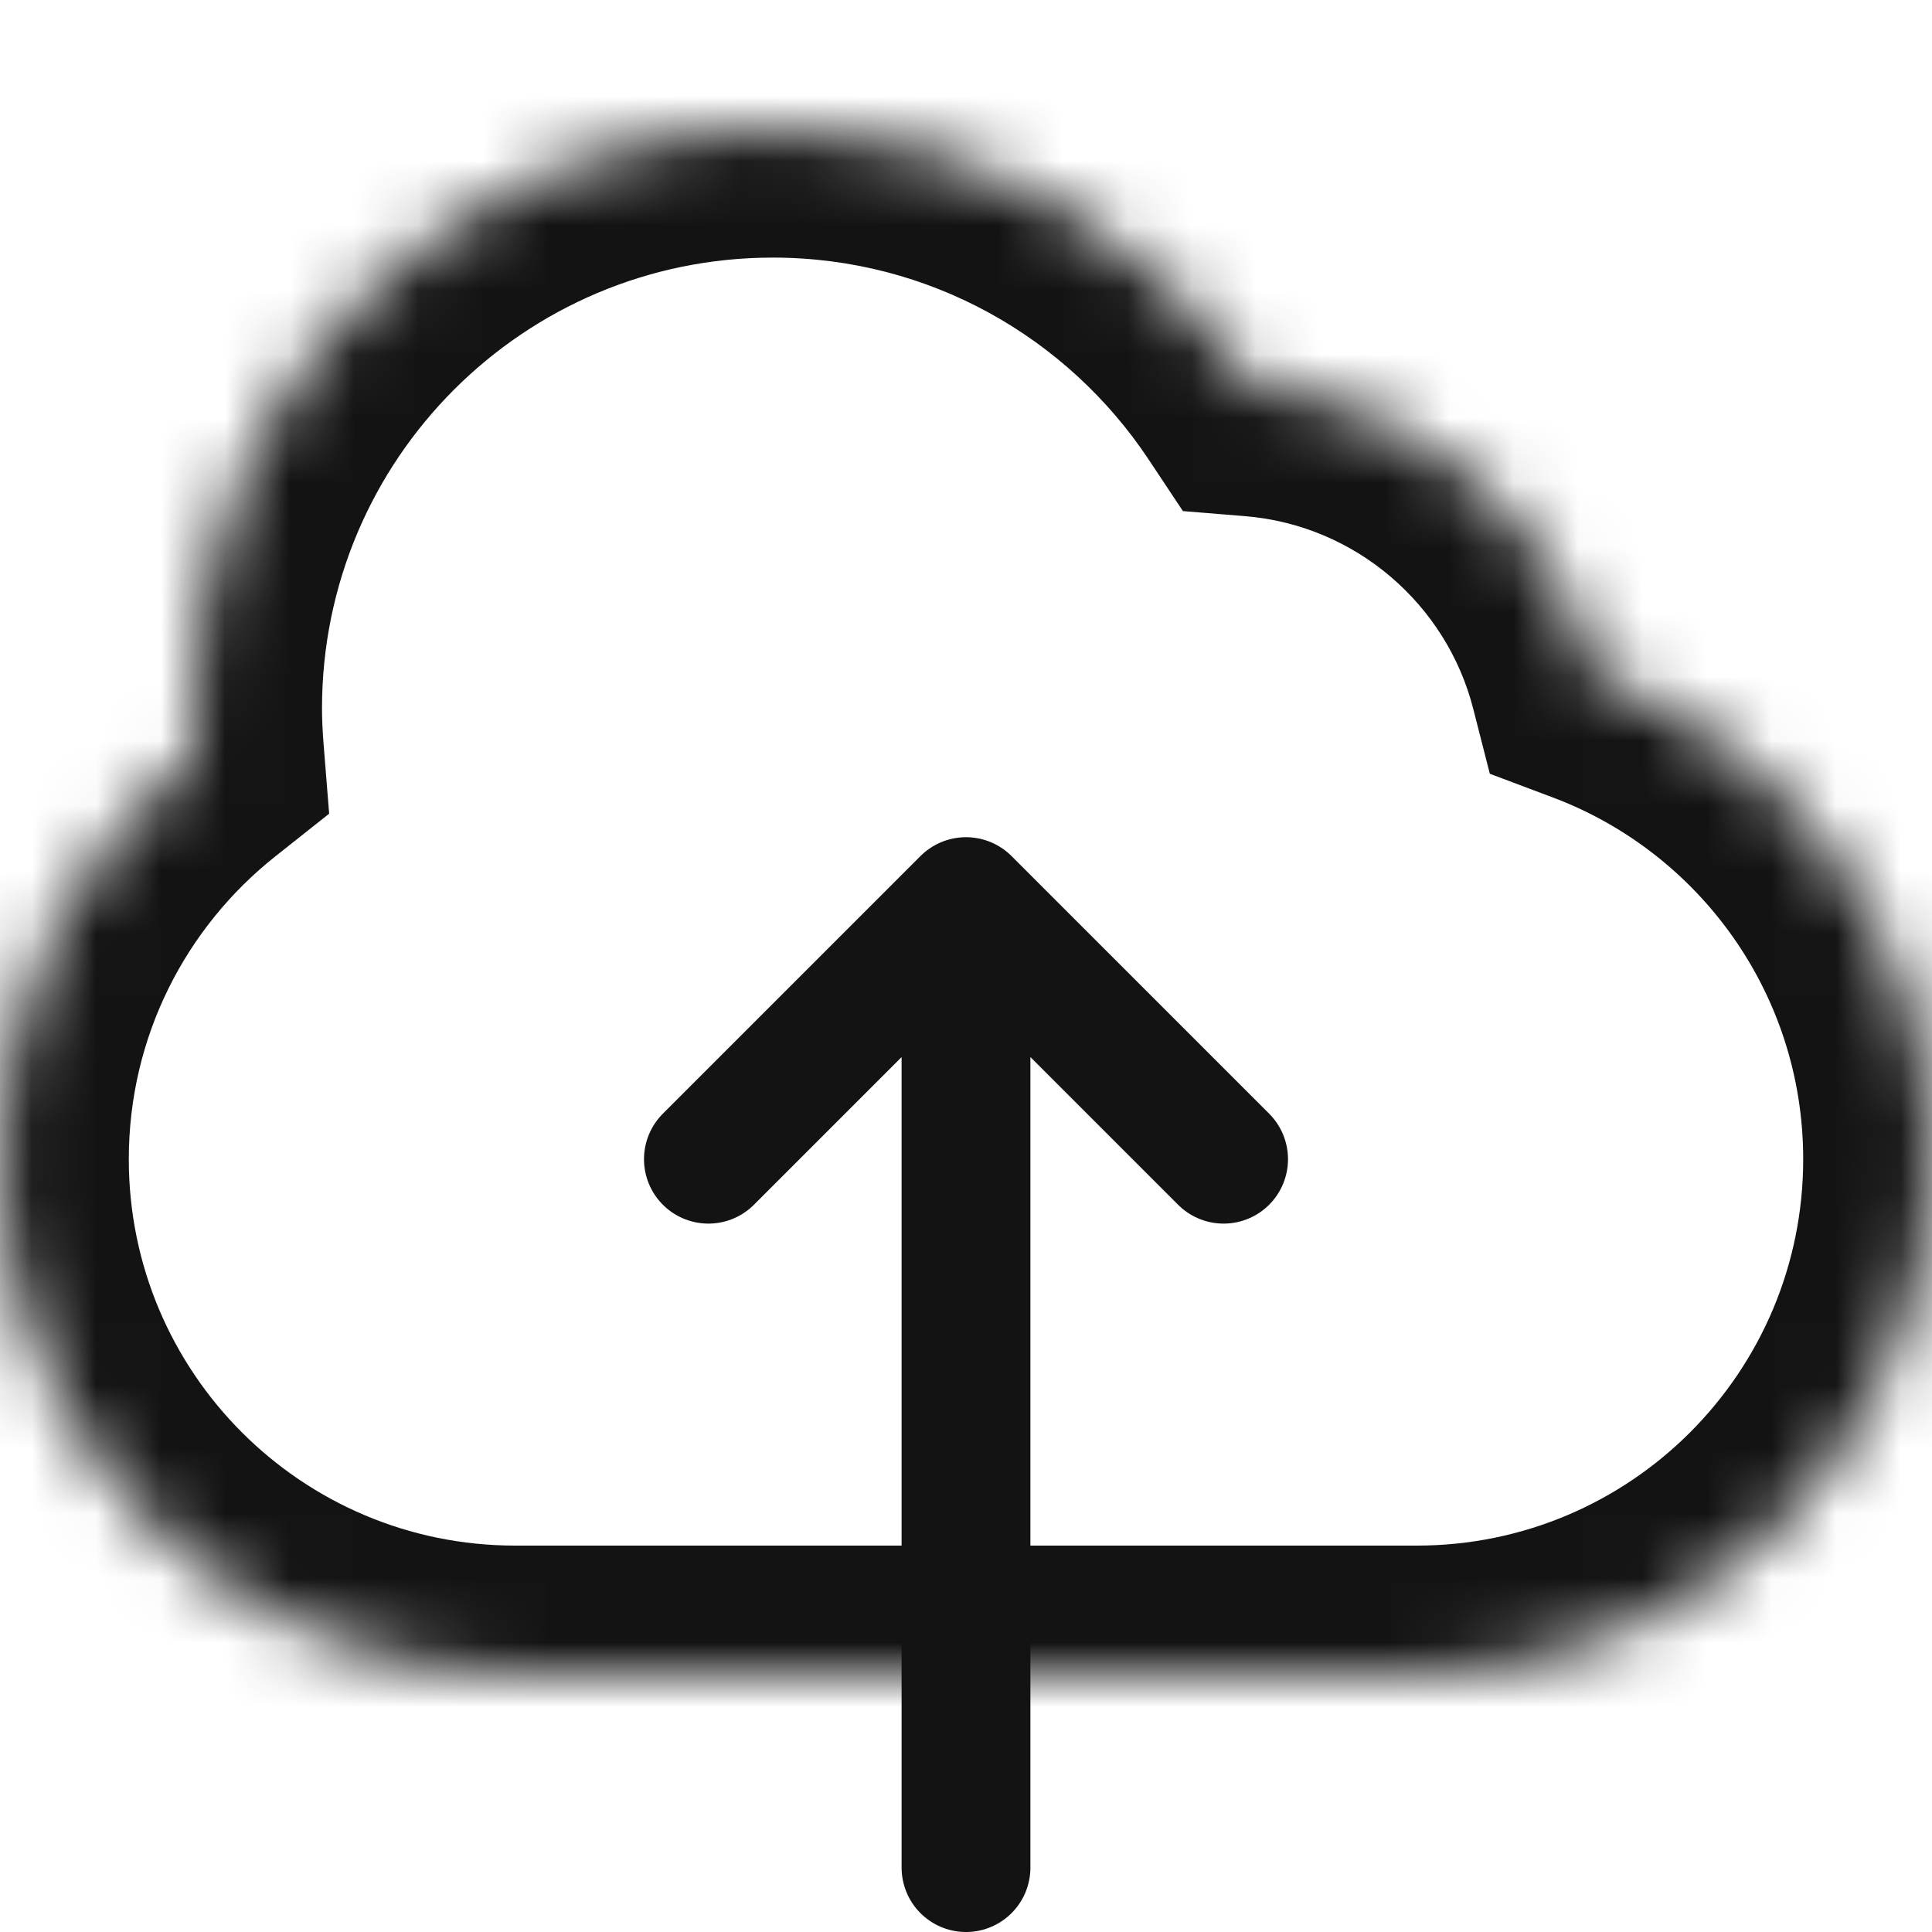 <svg width="30" height="30" viewBox="0 0 30 30" fill="none" xmlns="http://www.w3.org/2000/svg">
<mask id="path-1-inside-1_35446_18000" fill="white">
<path d="M12 2C15.129 2 17.884 3.598 19.497 6.021C22.074 6.233 24.19 8.072 24.814 10.51C27.844 11.649 30 14.572 30 18C30 22.418 26.418 26 22 26H8C3.582 26 0 22.418 0 18C0 15.459 1.186 13.197 3.032 11.731C3.013 11.49 3 11.246 3 11C3 6.029 7.029 2 12 2Z"/>
</mask>
<path d="M19.497 6.021L17.832 7.129L18.368 7.936L19.334 8.015L19.497 6.021ZM24.814 10.51L22.876 11.005L23.134 12.015L24.11 12.382L24.814 10.51ZM22 26V28V26ZM3.032 11.731L4.275 13.298L5.111 12.635L5.026 11.571L3.032 11.731ZM12 2V4C14.431 4 16.574 5.239 17.832 7.129L19.497 6.021L21.162 4.914C19.195 1.957 15.827 0 12 0V2ZM19.497 6.021L19.334 8.015C21.047 8.155 22.461 9.381 22.876 11.005L24.814 10.51L26.751 10.014C25.92 6.763 23.102 4.31 19.661 4.028L19.497 6.021ZM24.814 10.51L24.11 12.382C26.386 13.237 28 15.432 28 18H30H32C32 13.711 29.301 10.06 25.517 8.638L24.814 10.51ZM30 18H28C28 21.314 25.314 24 22 24V26V28C27.523 28 32 23.523 32 18H30ZM22 26V24H8V26V28H22V26ZM8 26V24C4.686 24 2 21.314 2 18H0H-2C-2 23.523 2.477 28 8 28V26ZM0 18H2C2 16.097 2.885 14.401 4.275 13.298L3.032 11.731L1.789 10.165C-0.514 11.993 -2 14.822 -2 18H0ZM3.032 11.731L5.026 11.571C5.009 11.366 5 11.178 5 11H3H1C1 11.315 1.016 11.614 1.039 11.892L3.032 11.731ZM3 11H5C5 7.134 8.134 4 12 4V2V0C5.925 0 1 4.925 1 11H3Z" fill="#131313" mask="url(#path-1-inside-1_35446_18000)"/>
<path d="M15 29V14M15 14L11 18M15 14L19 18" stroke="#131313" stroke-width="2" stroke-linecap="round" stroke-linejoin="round"/>
</svg>
